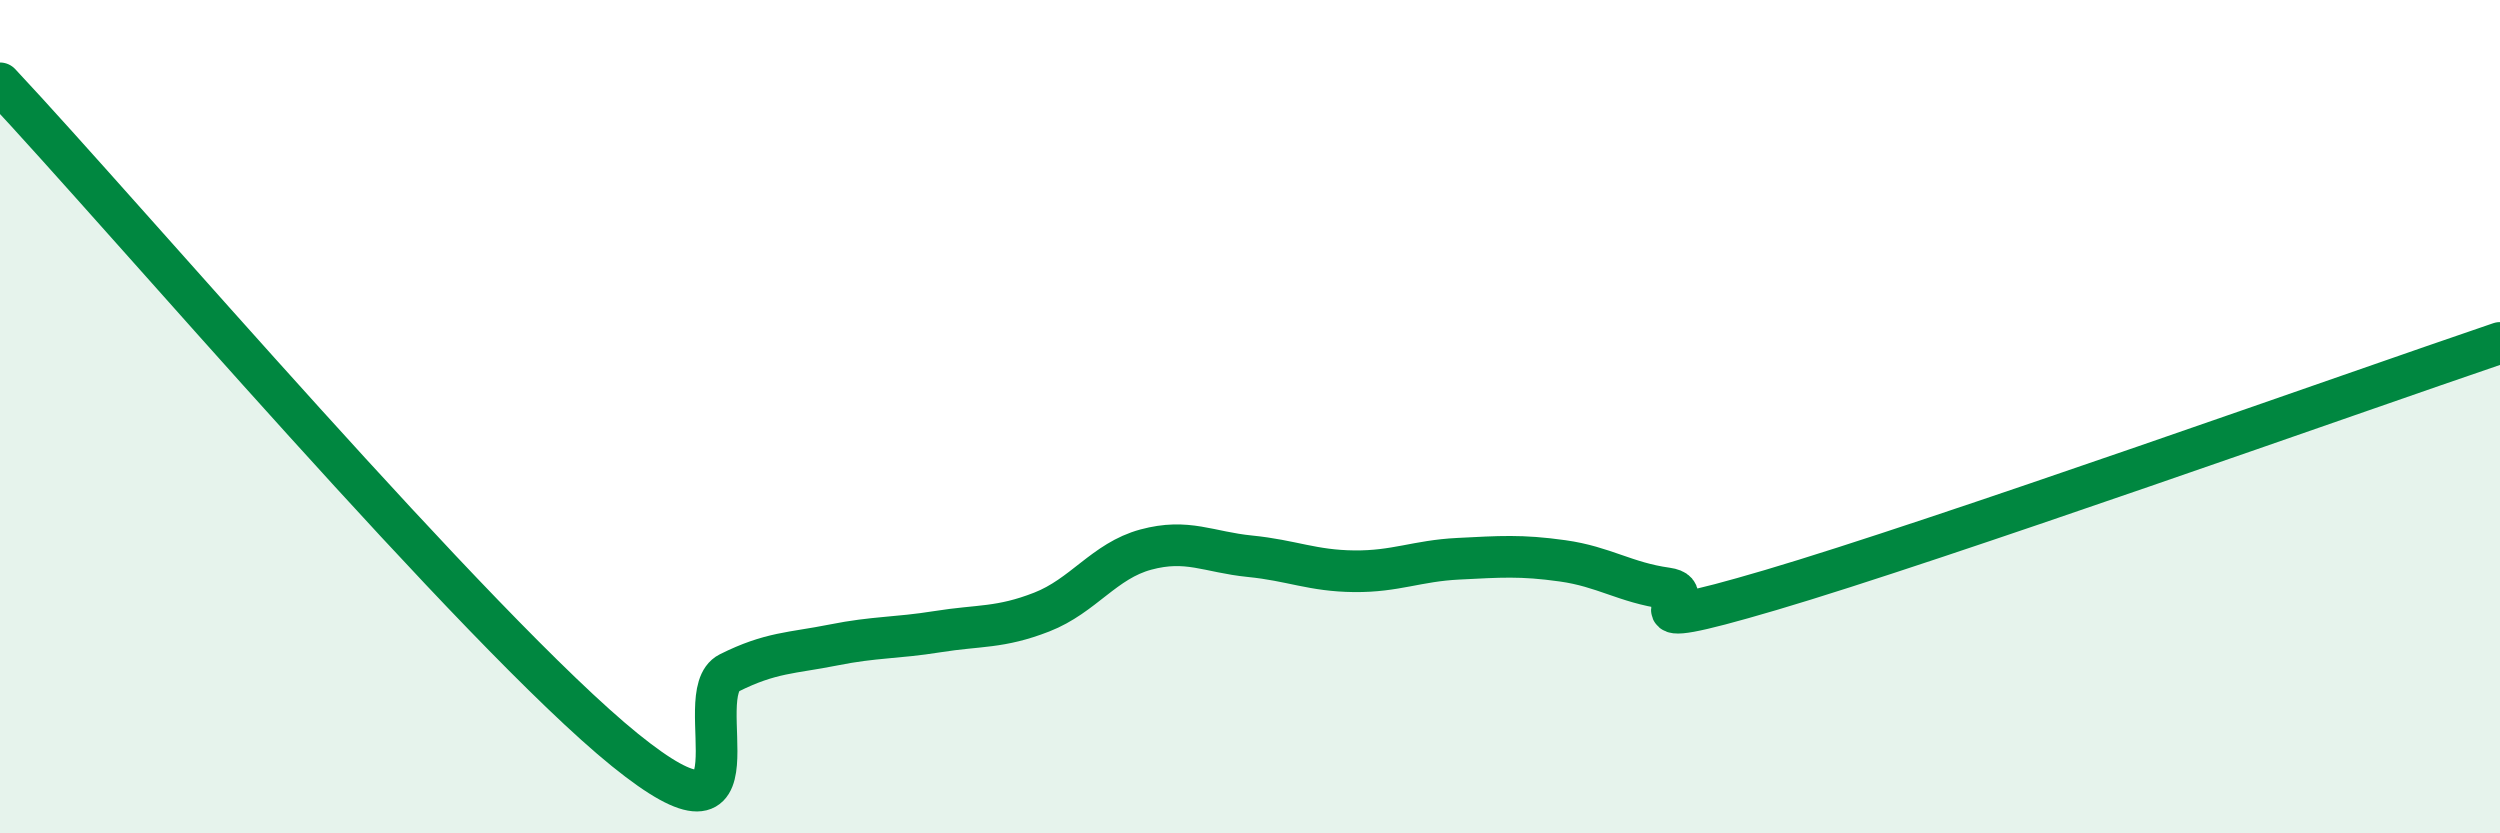
    <svg width="60" height="20" viewBox="0 0 60 20" xmlns="http://www.w3.org/2000/svg">
      <path
        d="M 0,2 C 3,5.2 11.5,15.17 15,18 C 18.5,20.83 16.5,16.65 17.5,16.15 C 18.5,15.65 19,15.68 20,15.48 C 21,15.28 21.5,15.32 22.5,15.16 C 23.5,15 24,15.08 25,14.69 C 26,14.3 26.5,13.46 27.5,13.19 C 28.5,12.92 29,13.25 30,13.35 C 31,13.45 31.5,13.7 32.5,13.71 C 33.5,13.72 34,13.46 35,13.41 C 36,13.36 36.5,13.32 37.5,13.46 C 38.5,13.6 39,13.98 40,14.12 C 41,14.26 38.5,15.34 42.5,14.16 C 46.5,12.98 56.5,9.42 60,8.23L60 20L0 20Z"
        fill="#008740"
        opacity="0.1"
        stroke-linecap="round"
        stroke-linejoin="round"
      />
      <path
        d="M 0,2 C 3,5.2 11.5,15.17 15,18 C 18.5,20.83 16.5,16.65 17.5,16.15 C 18.5,15.65 19,15.68 20,15.48 C 21,15.28 21.5,15.32 22.5,15.16 C 23.5,15 24,15.08 25,14.69 C 26,14.3 26.5,13.46 27.5,13.19 C 28.5,12.92 29,13.25 30,13.35 C 31,13.45 31.5,13.7 32.5,13.71 C 33.5,13.72 34,13.46 35,13.41 C 36,13.36 36.5,13.32 37.5,13.46 C 38.5,13.6 39,13.98 40,14.12 C 41,14.26 38.5,15.34 42.5,14.16 C 46.5,12.98 56.5,9.42 60,8.23"
        stroke="#008740"
        stroke-width="1"
        fill="none"
        stroke-linecap="round"
        stroke-linejoin="round"
      />
    </svg>
  